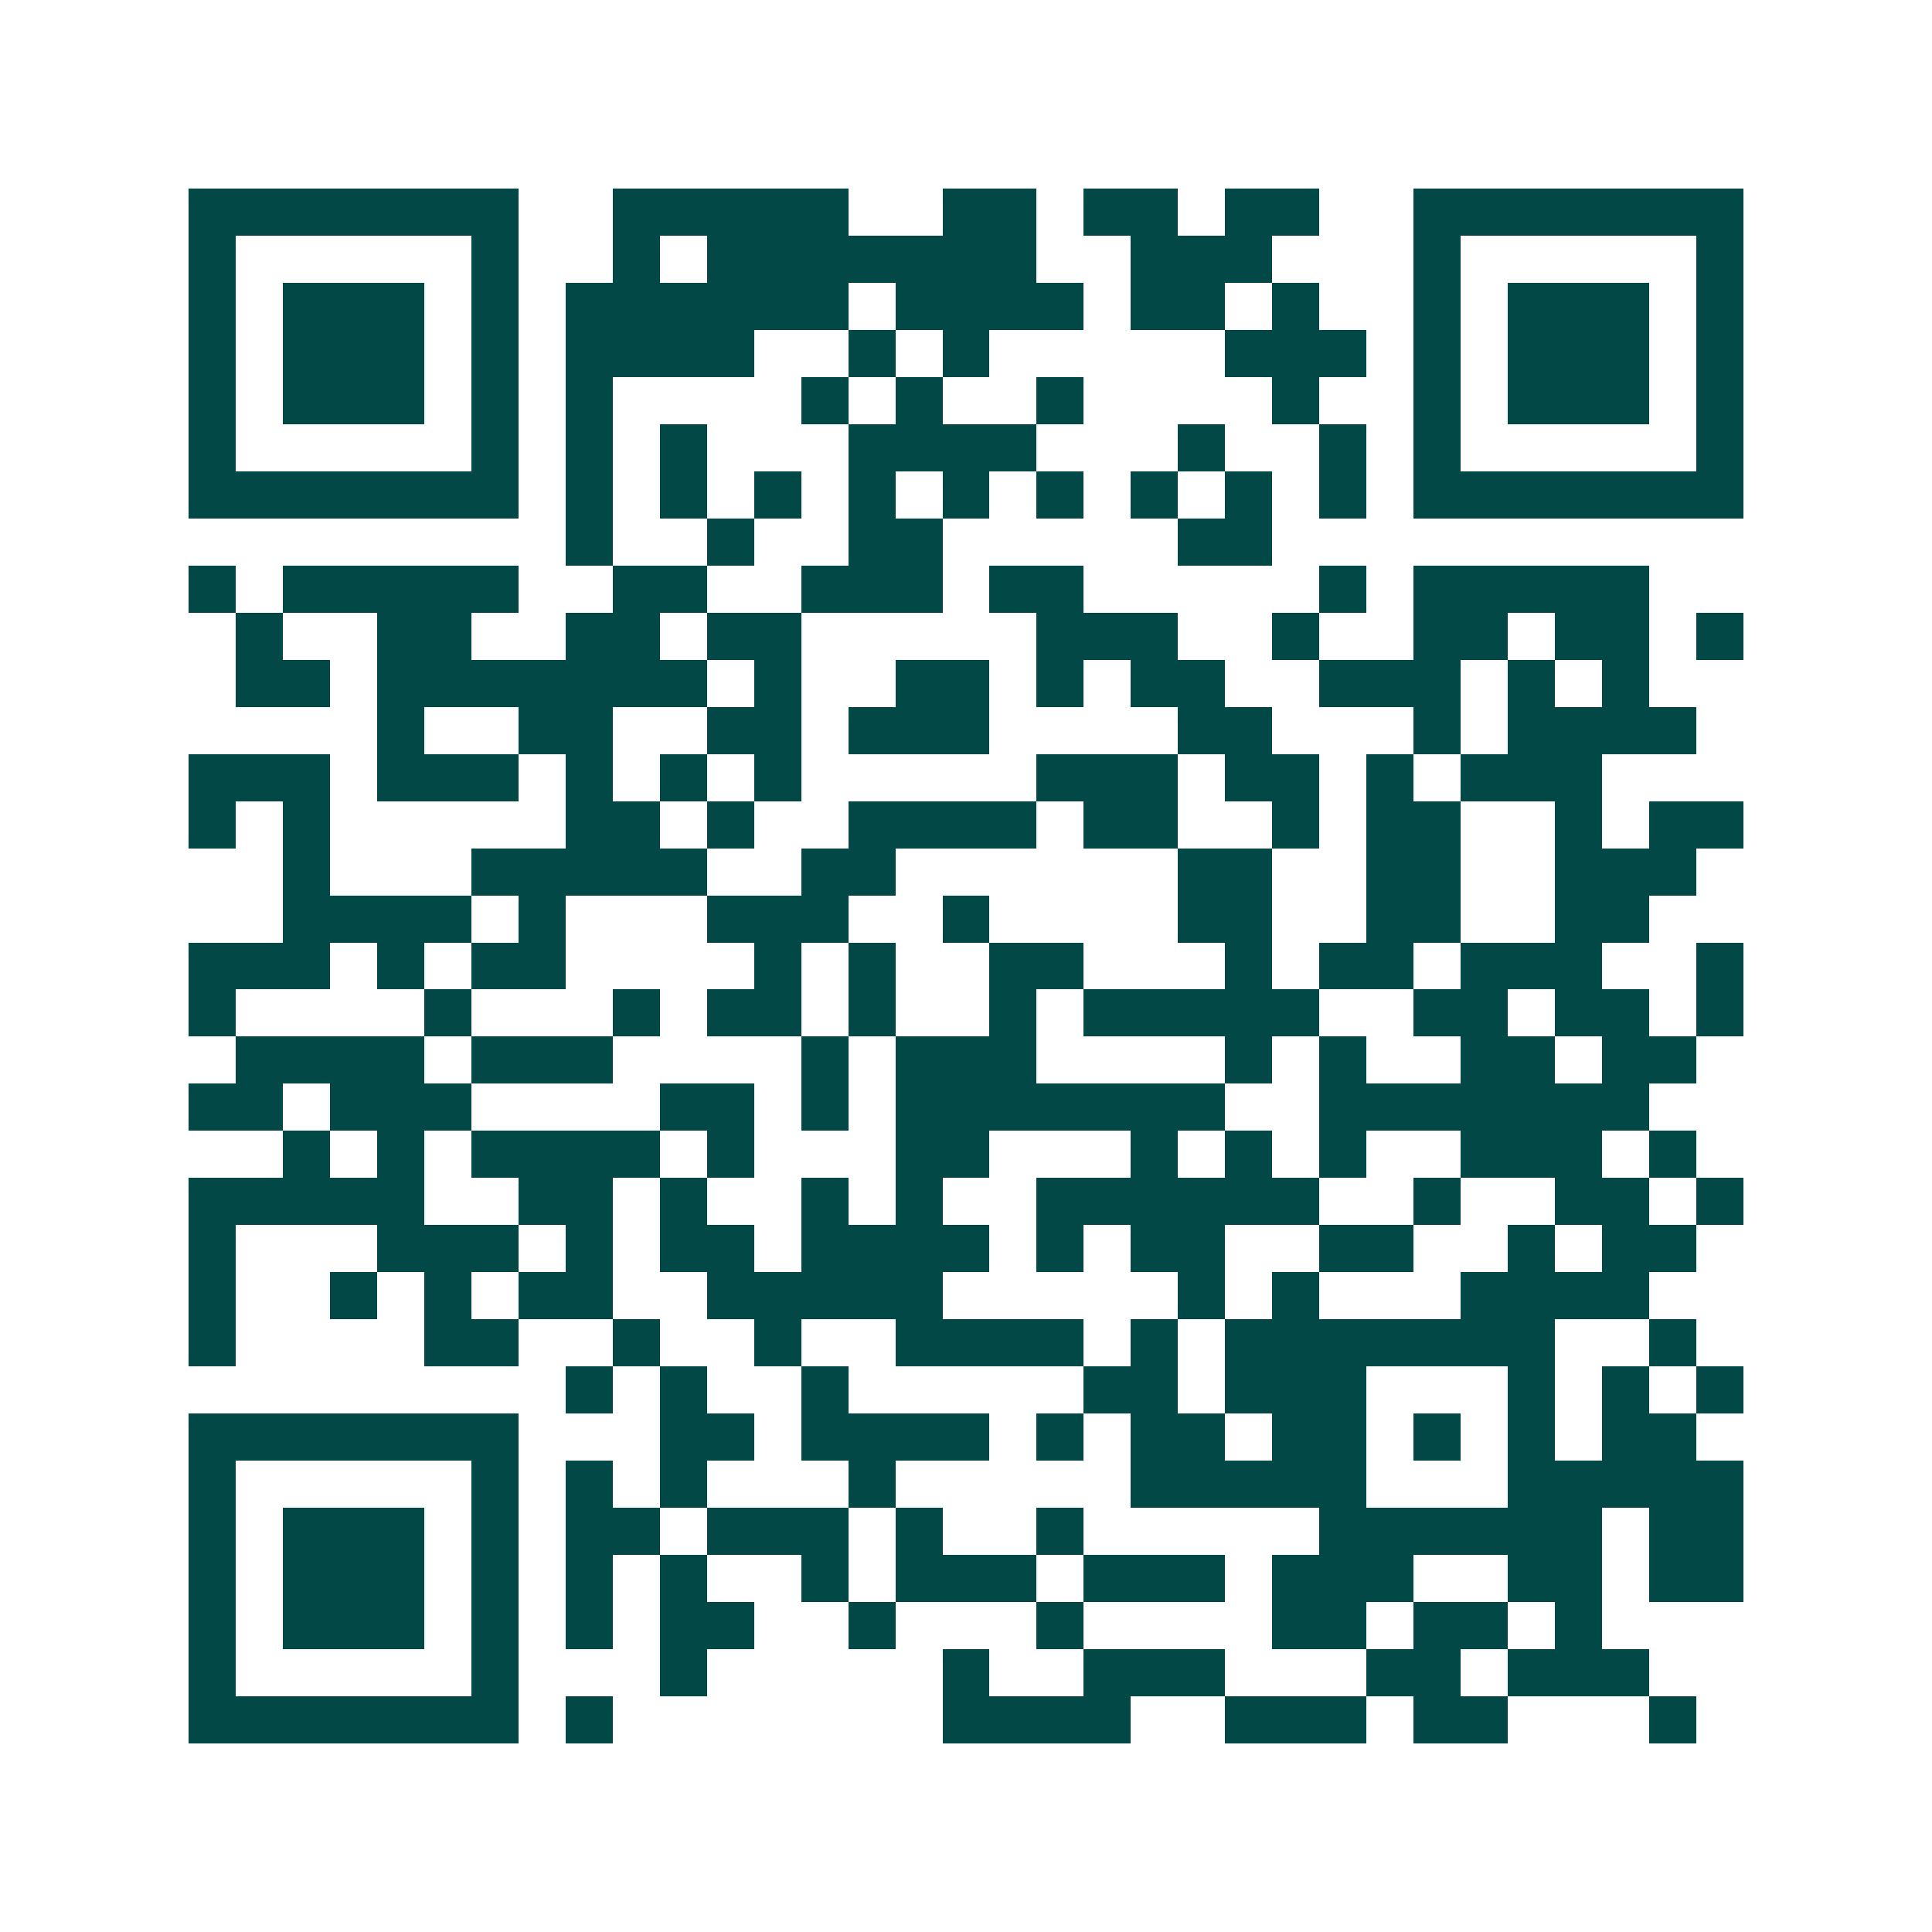 <svg xmlns="http://www.w3.org/2000/svg" width="200" height="200" viewBox="0 0 41 41" shape-rendering="crispEdges"><path fill="#ffffff" d="M0 0h41v41H0z"/><path stroke="#014847" d="M4 4.5h7m2 0h5m2 0h2m1 0h2m1 0h2m2 0h7M4 5.5h1m5 0h1m2 0h1m1 0h7m2 0h3m3 0h1m5 0h1M4 6.5h1m1 0h3m1 0h1m1 0h6m1 0h4m1 0h2m1 0h1m2 0h1m1 0h3m1 0h1M4 7.5h1m1 0h3m1 0h1m1 0h4m2 0h1m1 0h1m5 0h3m1 0h1m1 0h3m1 0h1M4 8.5h1m1 0h3m1 0h1m1 0h1m4 0h1m1 0h1m2 0h1m4 0h1m2 0h1m1 0h3m1 0h1M4 9.5h1m5 0h1m1 0h1m1 0h1m3 0h4m3 0h1m2 0h1m1 0h1m5 0h1M4 10.5h7m1 0h1m1 0h1m1 0h1m1 0h1m1 0h1m1 0h1m1 0h1m1 0h1m1 0h1m1 0h7M12 11.5h1m2 0h1m2 0h2m5 0h2M4 12.5h1m1 0h5m2 0h2m2 0h3m1 0h2m5 0h1m1 0h5M5 13.5h1m2 0h2m2 0h2m1 0h2m5 0h3m2 0h1m2 0h2m1 0h2m1 0h1M5 14.5h2m1 0h7m1 0h1m2 0h2m1 0h1m1 0h2m2 0h3m1 0h1m1 0h1M8 15.5h1m2 0h2m2 0h2m1 0h3m4 0h2m3 0h1m1 0h4M4 16.5h3m1 0h3m1 0h1m1 0h1m1 0h1m5 0h3m1 0h2m1 0h1m1 0h3M4 17.5h1m1 0h1m5 0h2m1 0h1m2 0h4m1 0h2m2 0h1m1 0h2m2 0h1m1 0h2M6 18.5h1m3 0h5m2 0h2m6 0h2m2 0h2m2 0h3M6 19.5h4m1 0h1m3 0h3m2 0h1m4 0h2m2 0h2m2 0h2M4 20.5h3m1 0h1m1 0h2m4 0h1m1 0h1m2 0h2m3 0h1m1 0h2m1 0h3m2 0h1M4 21.5h1m4 0h1m3 0h1m1 0h2m1 0h1m2 0h1m1 0h5m2 0h2m1 0h2m1 0h1M5 22.5h4m1 0h3m4 0h1m1 0h3m4 0h1m1 0h1m2 0h2m1 0h2M4 23.5h2m1 0h3m4 0h2m1 0h1m1 0h7m2 0h7M6 24.5h1m1 0h1m1 0h4m1 0h1m3 0h2m3 0h1m1 0h1m1 0h1m2 0h3m1 0h1M4 25.5h5m2 0h2m1 0h1m2 0h1m1 0h1m2 0h6m2 0h1m2 0h2m1 0h1M4 26.5h1m3 0h3m1 0h1m1 0h2m1 0h4m1 0h1m1 0h2m2 0h2m2 0h1m1 0h2M4 27.5h1m2 0h1m1 0h1m1 0h2m2 0h5m5 0h1m1 0h1m3 0h4M4 28.5h1m4 0h2m2 0h1m2 0h1m2 0h4m1 0h1m1 0h7m2 0h1M12 29.5h1m1 0h1m2 0h1m5 0h2m1 0h3m3 0h1m1 0h1m1 0h1M4 30.5h7m3 0h2m1 0h4m1 0h1m1 0h2m1 0h2m1 0h1m1 0h1m1 0h2M4 31.5h1m5 0h1m1 0h1m1 0h1m3 0h1m5 0h5m3 0h5M4 32.5h1m1 0h3m1 0h1m1 0h2m1 0h3m1 0h1m2 0h1m5 0h6m1 0h2M4 33.5h1m1 0h3m1 0h1m1 0h1m1 0h1m2 0h1m1 0h3m1 0h3m1 0h3m2 0h2m1 0h2M4 34.5h1m1 0h3m1 0h1m1 0h1m1 0h2m2 0h1m3 0h1m4 0h2m1 0h2m1 0h1M4 35.5h1m5 0h1m3 0h1m5 0h1m2 0h3m3 0h2m1 0h3M4 36.5h7m1 0h1m7 0h4m2 0h3m1 0h2m3 0h1"/></svg>
